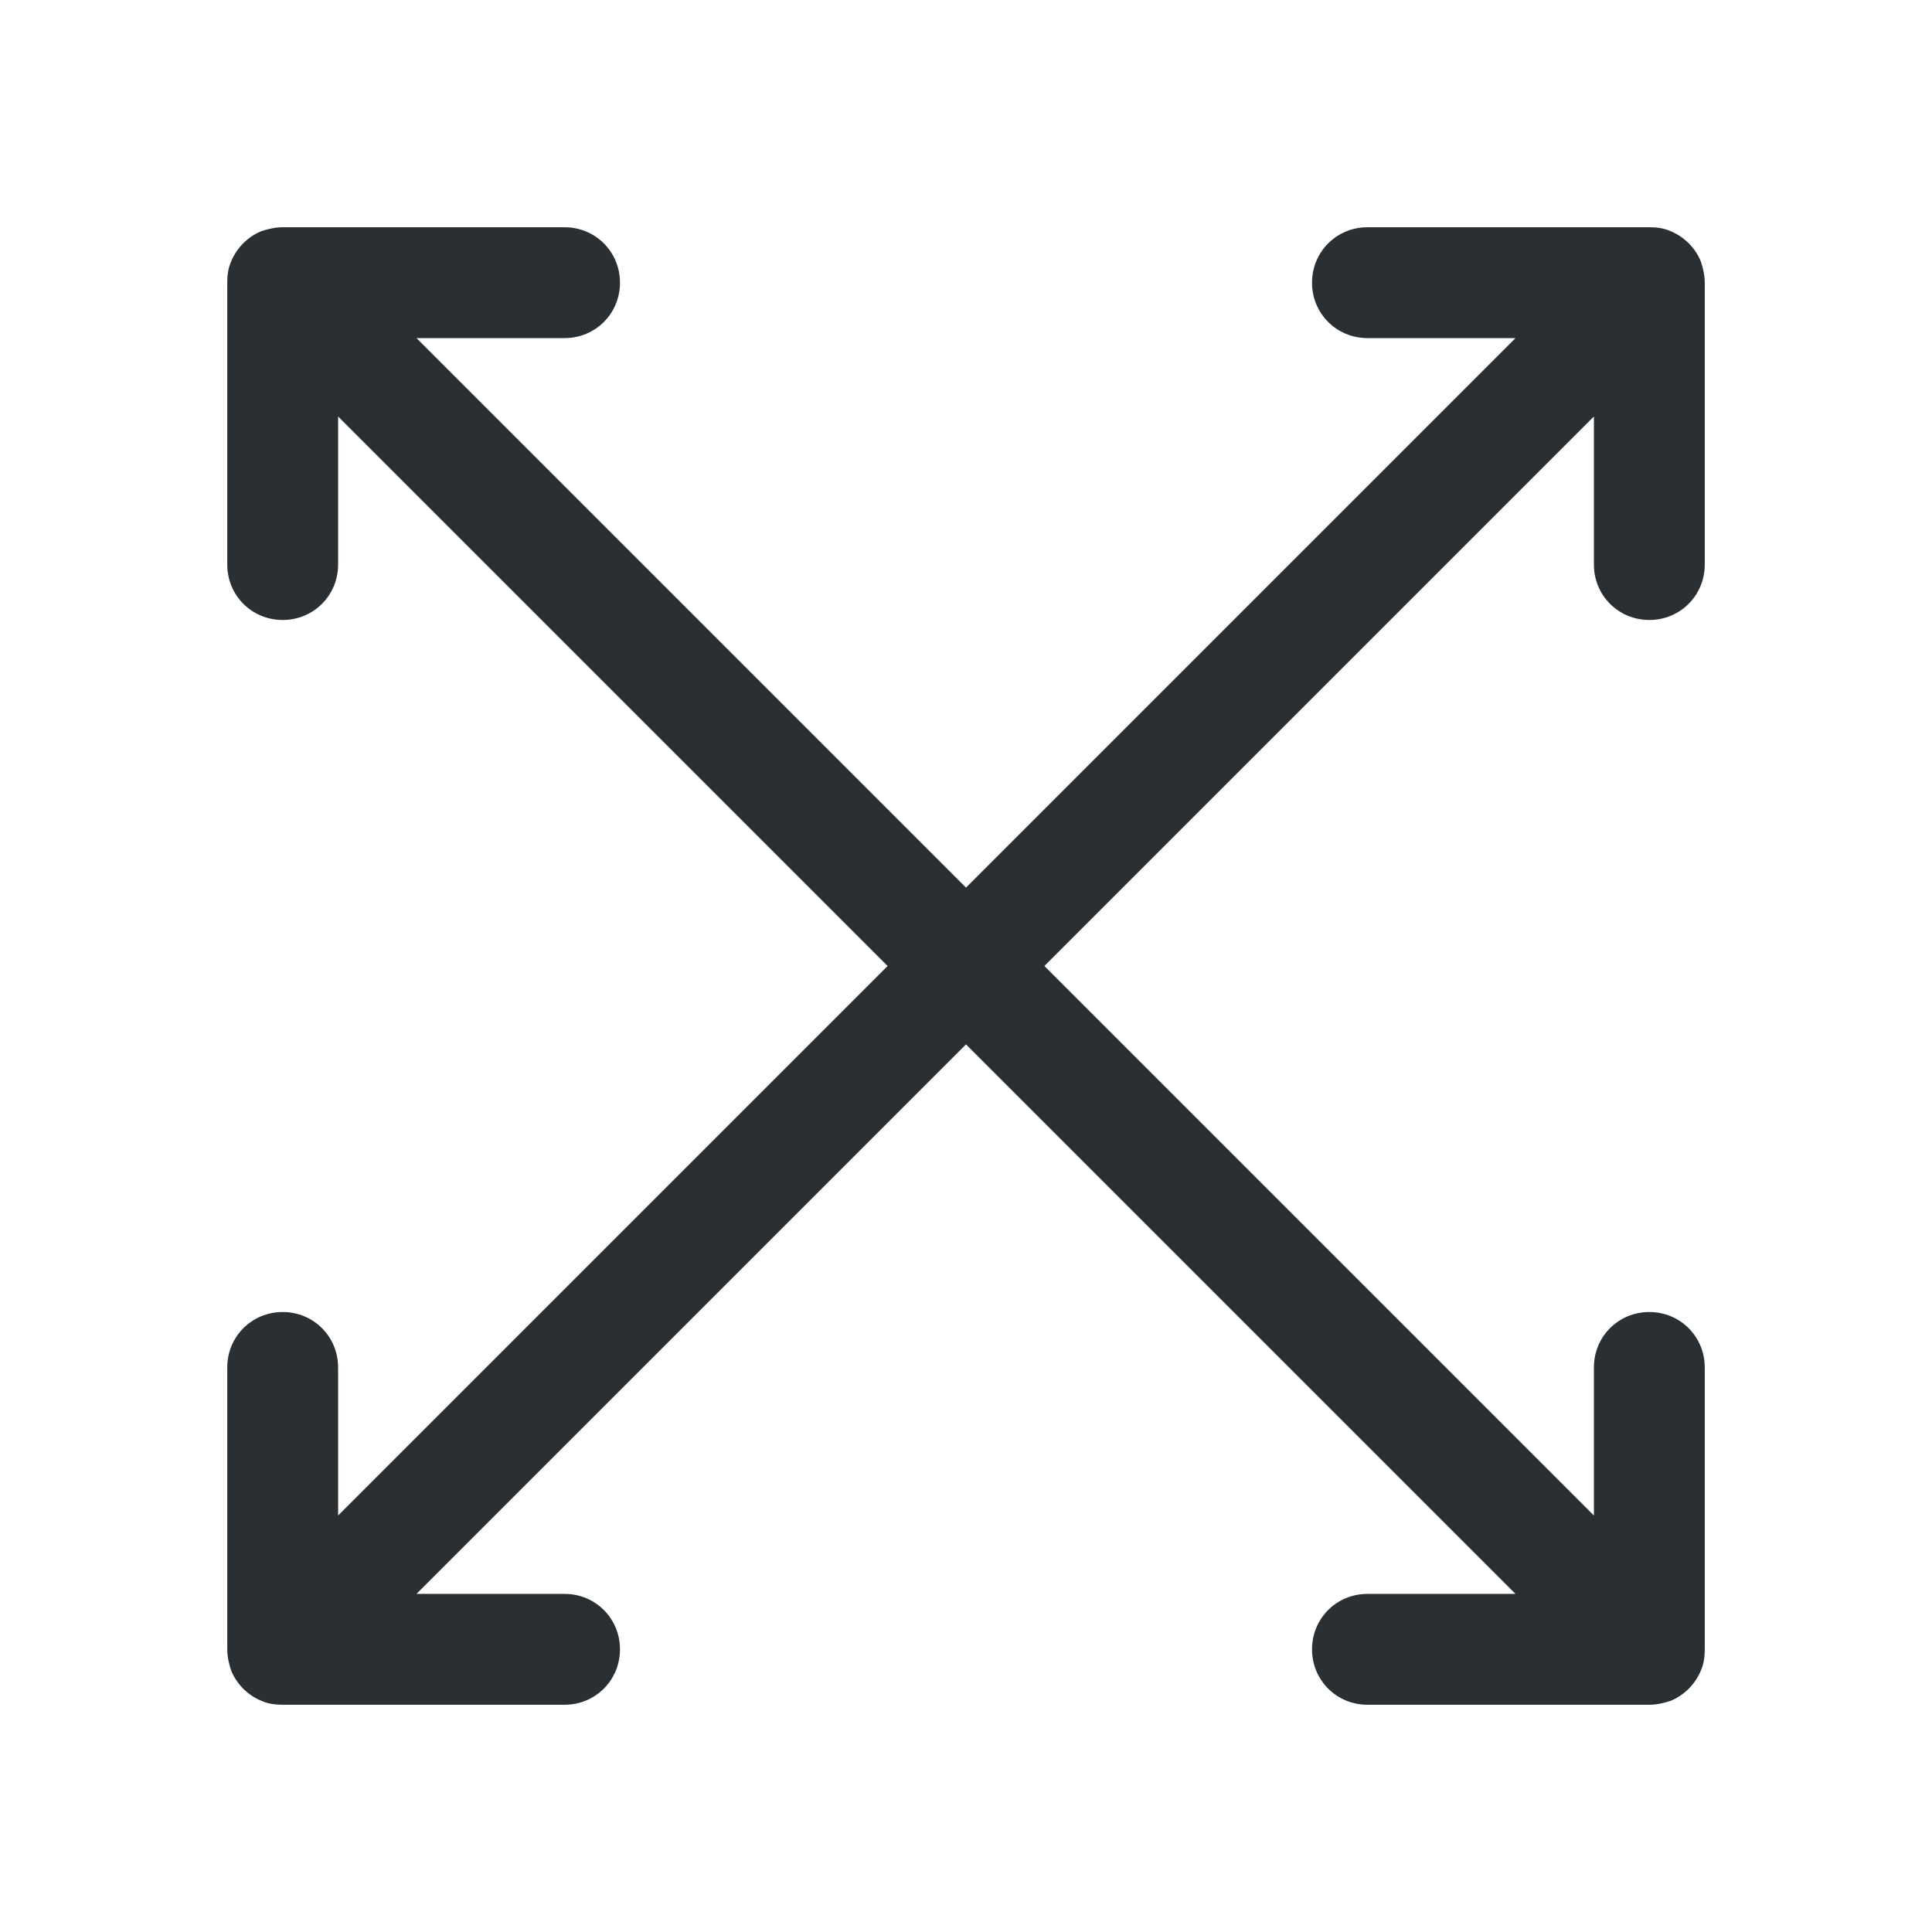 <?xml version="1.0" encoding="UTF-8"?>
<svg id="Layer_2" data-name="Layer 2" xmlns="http://www.w3.org/2000/svg" viewBox="0 0 24.4 24.4">
  <defs>
    <style>
      .cls-1 {
        fill: none;
      }

      .cls-2 {
        fill: #292f33;
      }
    </style>
  </defs>
  <g id="Layer_1-2" data-name="Layer 1">
    <g>
      <path class="cls-2" d="M20.83,7.83c.39,0,.7-.31.7-.7v-3.56c0-.09-.02-.18-.05-.27-.07-.17-.21-.31-.38-.38-.09-.04-.18-.05-.27-.05h-3.56c-.39,0-.7.31-.7.7s.31.7.7.7h1.87l-6.94,6.94-6.94-6.94h1.87c.39,0,.7-.31.7-.7s-.31-.7-.7-.7h-3.56c-.09,0-.18.02-.27.05-.17.07-.31.21-.38.38-.04.09-.05.18-.05.27v3.56c0,.39.31.7.7.7s.7-.31.7-.7v-1.87l6.94,6.94-6.94,6.94v-1.87c0-.39-.31-.7-.7-.7s-.7.31-.7.7v3.56c0,.09.02.18.05.27.07.17.21.31.38.38.09.04.18.05.27.05h3.56c.39,0,.7-.31.7-.7s-.31-.7-.7-.7h-1.87l6.94-6.94,6.94,6.94h-1.87c-.39,0-.7.31-.7.7s.31.7.7.7h3.56c.09,0,.18-.02.27-.05.17-.07.31-.21.38-.38.04-.09.05-.18.05-.27v-3.56c0-.39-.31-.7-.7-.7s-.7.31-.7.7v1.87l-6.94-6.94,6.94-6.94v1.87c0,.39.31.7.7.7Z"/>
      <rect class="cls-1" width="24.4" height="24.4"/>
    </g>
  </g>
</svg>